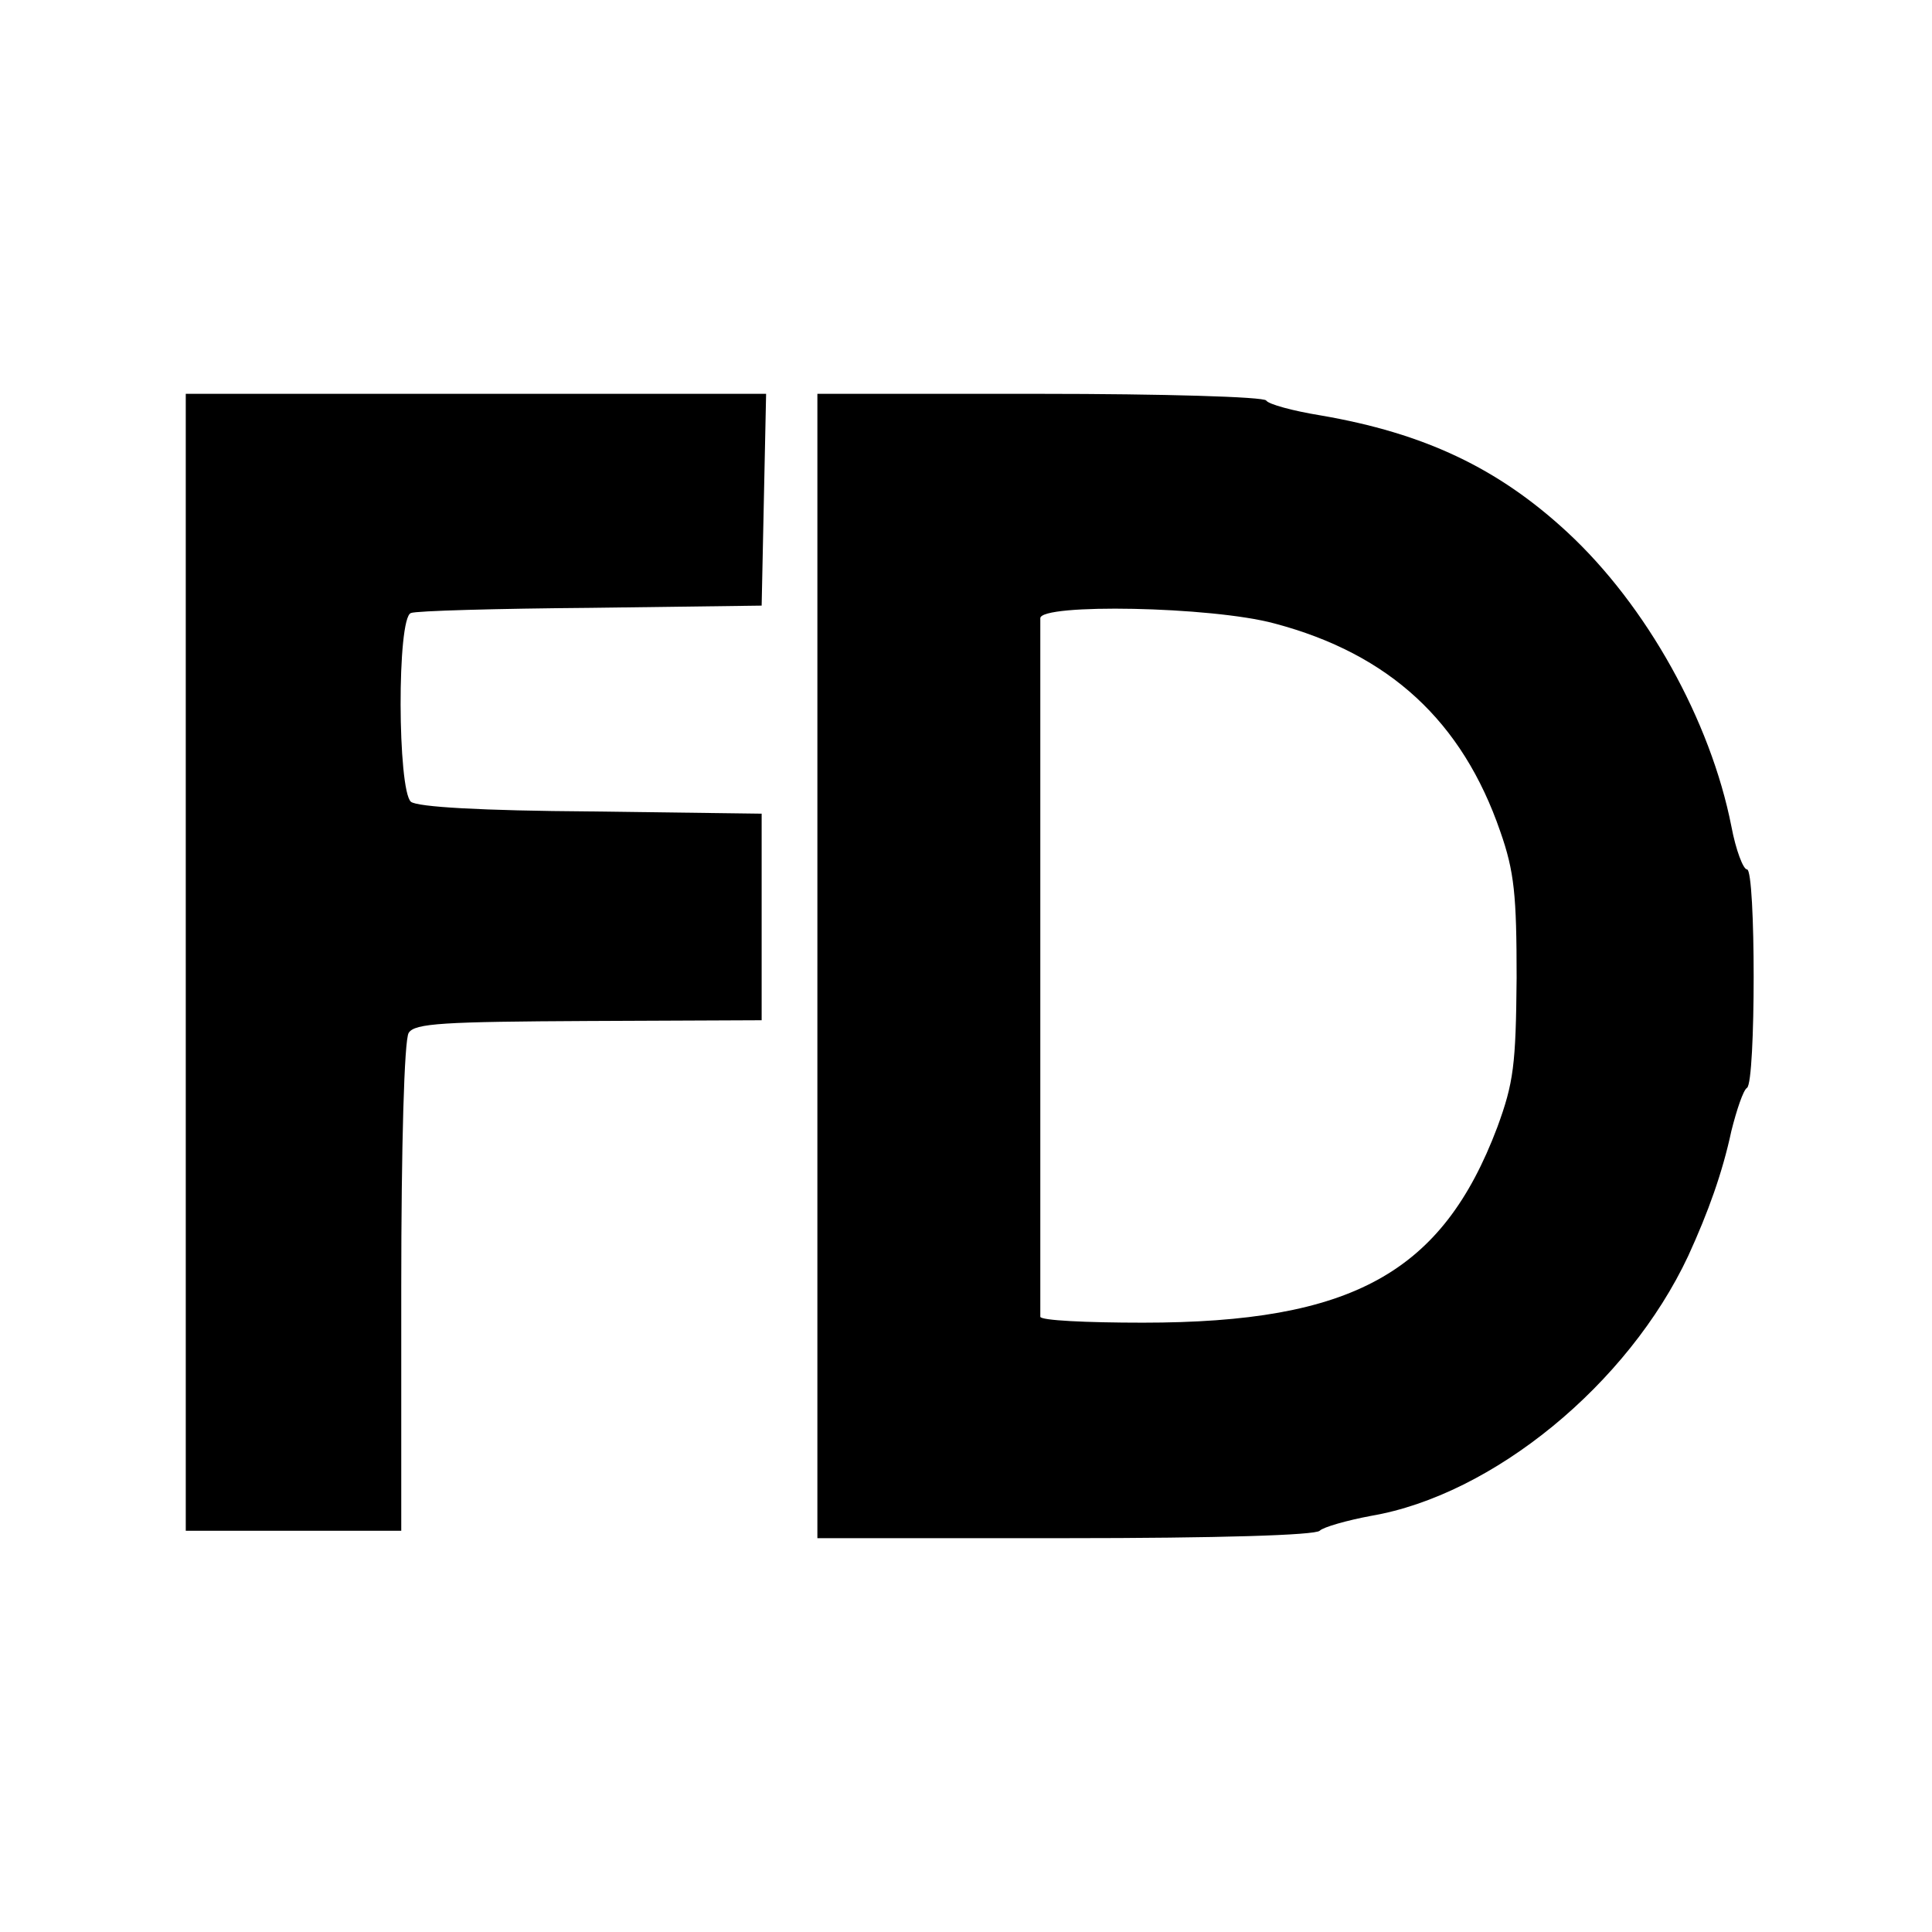 <?xml version="1.0" standalone="no"?>
<!DOCTYPE svg PUBLIC "-//W3C//DTD SVG 20010904//EN"
 "http://www.w3.org/TR/2001/REC-SVG-20010904/DTD/svg10.dtd">
<svg version="1.0" xmlns="http://www.w3.org/2000/svg"
 width="260pt" height="260pt" viewBox="0 0 260 260"
 preserveAspectRatio="xMidYMid meet">
<g transform="translate(0,260) scale(0.1,-0.1)"
fill="#000000" stroke="none">
<path d="M250 1305 l0 -765 145 0 145 0 0 328 c0 189 4 333 10 342 8 13 47 15
242 16 l233 1 0 139 0 139 -229 3 c-149 1 -234 6 -243 13 -18 16 -19 248 0
254 6 3 116 6 242 7 l230 3 3 143 3 142 -391 0 -390 0 0 -765z"/>
<path d="M1100 1300 l0 -770 333 0 c208 0 337 4 343 10 5 5 37 14 69 20 164
28 346 177 427 350 27 59 46 112 58 168 7 28 16 55 21 58 12 7 12 294 0 294
-5 0 -15 26 -21 58 -28 142 -114 297 -221 396 -93 86 -192 133 -332 157 -37 6
-70 15 -73 20 -3 5 -139 9 -305 9 l-299 0 0 -770z m615 461 c155 -41 253 -132
304 -280 19 -54 22 -86 22 -197 -1 -117 -4 -141 -26 -201 -74 -196 -195 -263
-477 -263 -76 0 -138 3 -138 8 0 21 0 929 0 940 0 20 230 16 315 -7z"/>
</g>
</svg>
